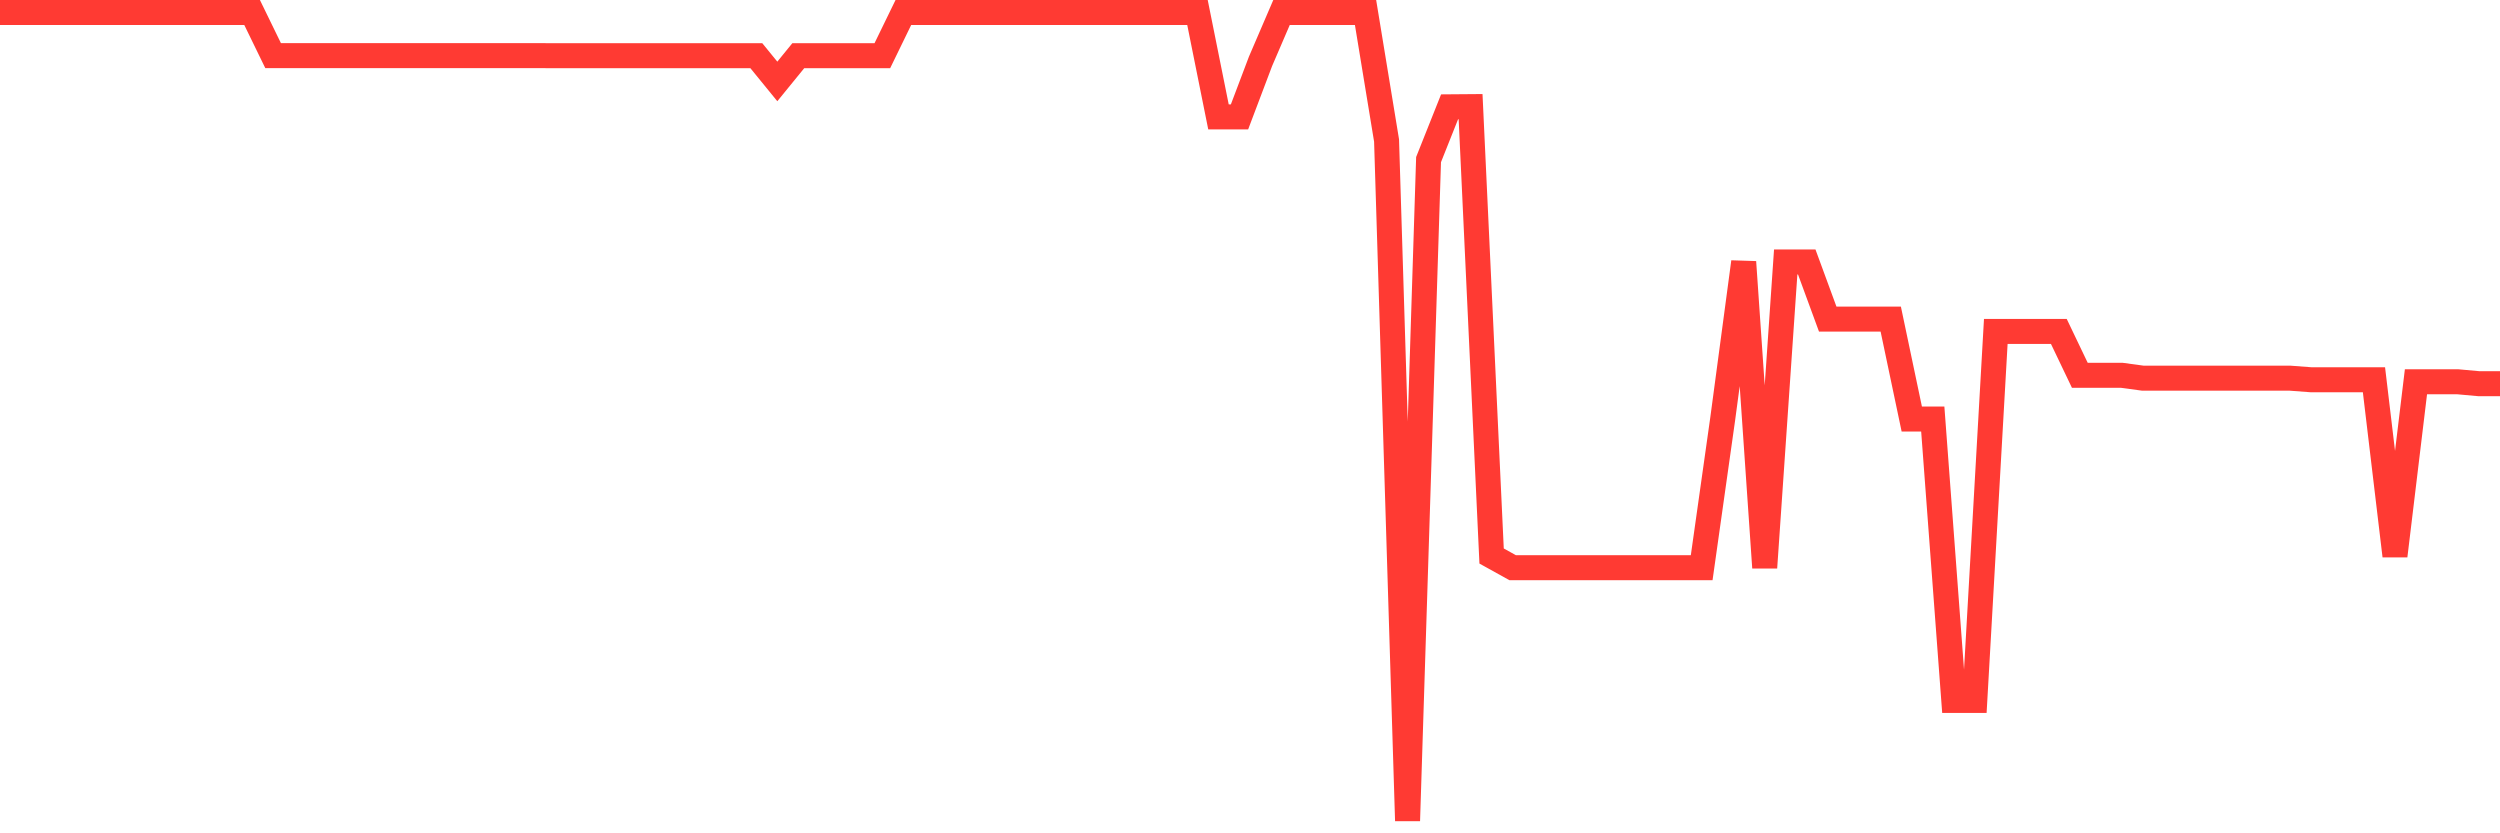 <svg
  xmlns="http://www.w3.org/2000/svg"
  xmlns:xlink="http://www.w3.org/1999/xlink"
  width="120"
  height="40"
  viewBox="0 0 120 40"
  preserveAspectRatio="none"
>
  <polyline
    points="0,0.6 1.008,0.6 2.017,0.6 3.025,0.6 4.034,0.6 5.042,0.6 6.05,0.6 7.059,0.6 8.067,0.6 9.076,0.6 10.084,0.6 11.092,0.6 12.101,0.6 13.109,2.67 14.118,2.67 15.126,2.67 16.134,2.67 17.143,2.67 18.151,2.67 19.16,2.67 20.168,2.67 21.176,2.67 22.185,2.67 23.193,2.67 24.202,2.67 25.21,2.67 26.218,2.672 27.227,2.672 28.235,2.672 29.244,2.672 30.252,2.672 31.261,2.672 32.269,2.672 33.277,2.672 34.286,2.672 35.294,2.672 36.303,2.672 37.311,3.909 38.319,2.672 39.328,2.672 40.336,2.672 41.345,2.672 42.353,2.672 43.361,0.6 44.37,0.6 45.378,0.6 46.387,0.6 47.395,0.6 48.403,0.6 49.412,0.6 50.42,0.6 51.429,0.6 52.437,0.6 53.445,0.6 54.454,0.6 55.462,0.6 56.471,0.6 57.479,0.6 58.487,5.612 59.496,5.612 60.504,2.947 61.513,0.6 62.521,0.6 63.529,0.6 64.538,0.6 65.546,0.6 66.555,6.743 67.563,39.4 68.571,7.661 69.58,5.127 70.588,5.119 71.597,26.689 72.605,27.248 73.613,27.248 74.622,27.248 75.63,27.248 76.639,27.248 77.647,27.248 78.655,27.248 79.664,27.248 80.672,27.248 81.681,27.248 82.689,20.113 83.697,12.573 84.706,27.248 85.714,12.573 86.723,12.573 87.731,15.317 88.739,15.317 89.748,15.317 90.756,15.317 91.765,20.113 92.773,20.113 93.782,33.621 94.79,33.621 95.798,15.908 96.807,15.908 97.815,15.908 98.824,15.908 99.832,18.015 100.84,18.015 101.849,18.015 102.857,18.152 103.866,18.152 104.874,18.152 105.882,18.152 106.891,18.152 107.899,18.152 108.908,18.152 109.916,18.152 110.924,18.228 111.933,18.228 112.941,18.228 113.95,18.228 114.958,26.684 115.966,18.326 116.975,18.326 117.983,18.326 118.992,18.418 120,18.418"
    fill="none"
    stroke="#ff3a33"
    stroke-width="1.2"
  >
  </polyline>
</svg>